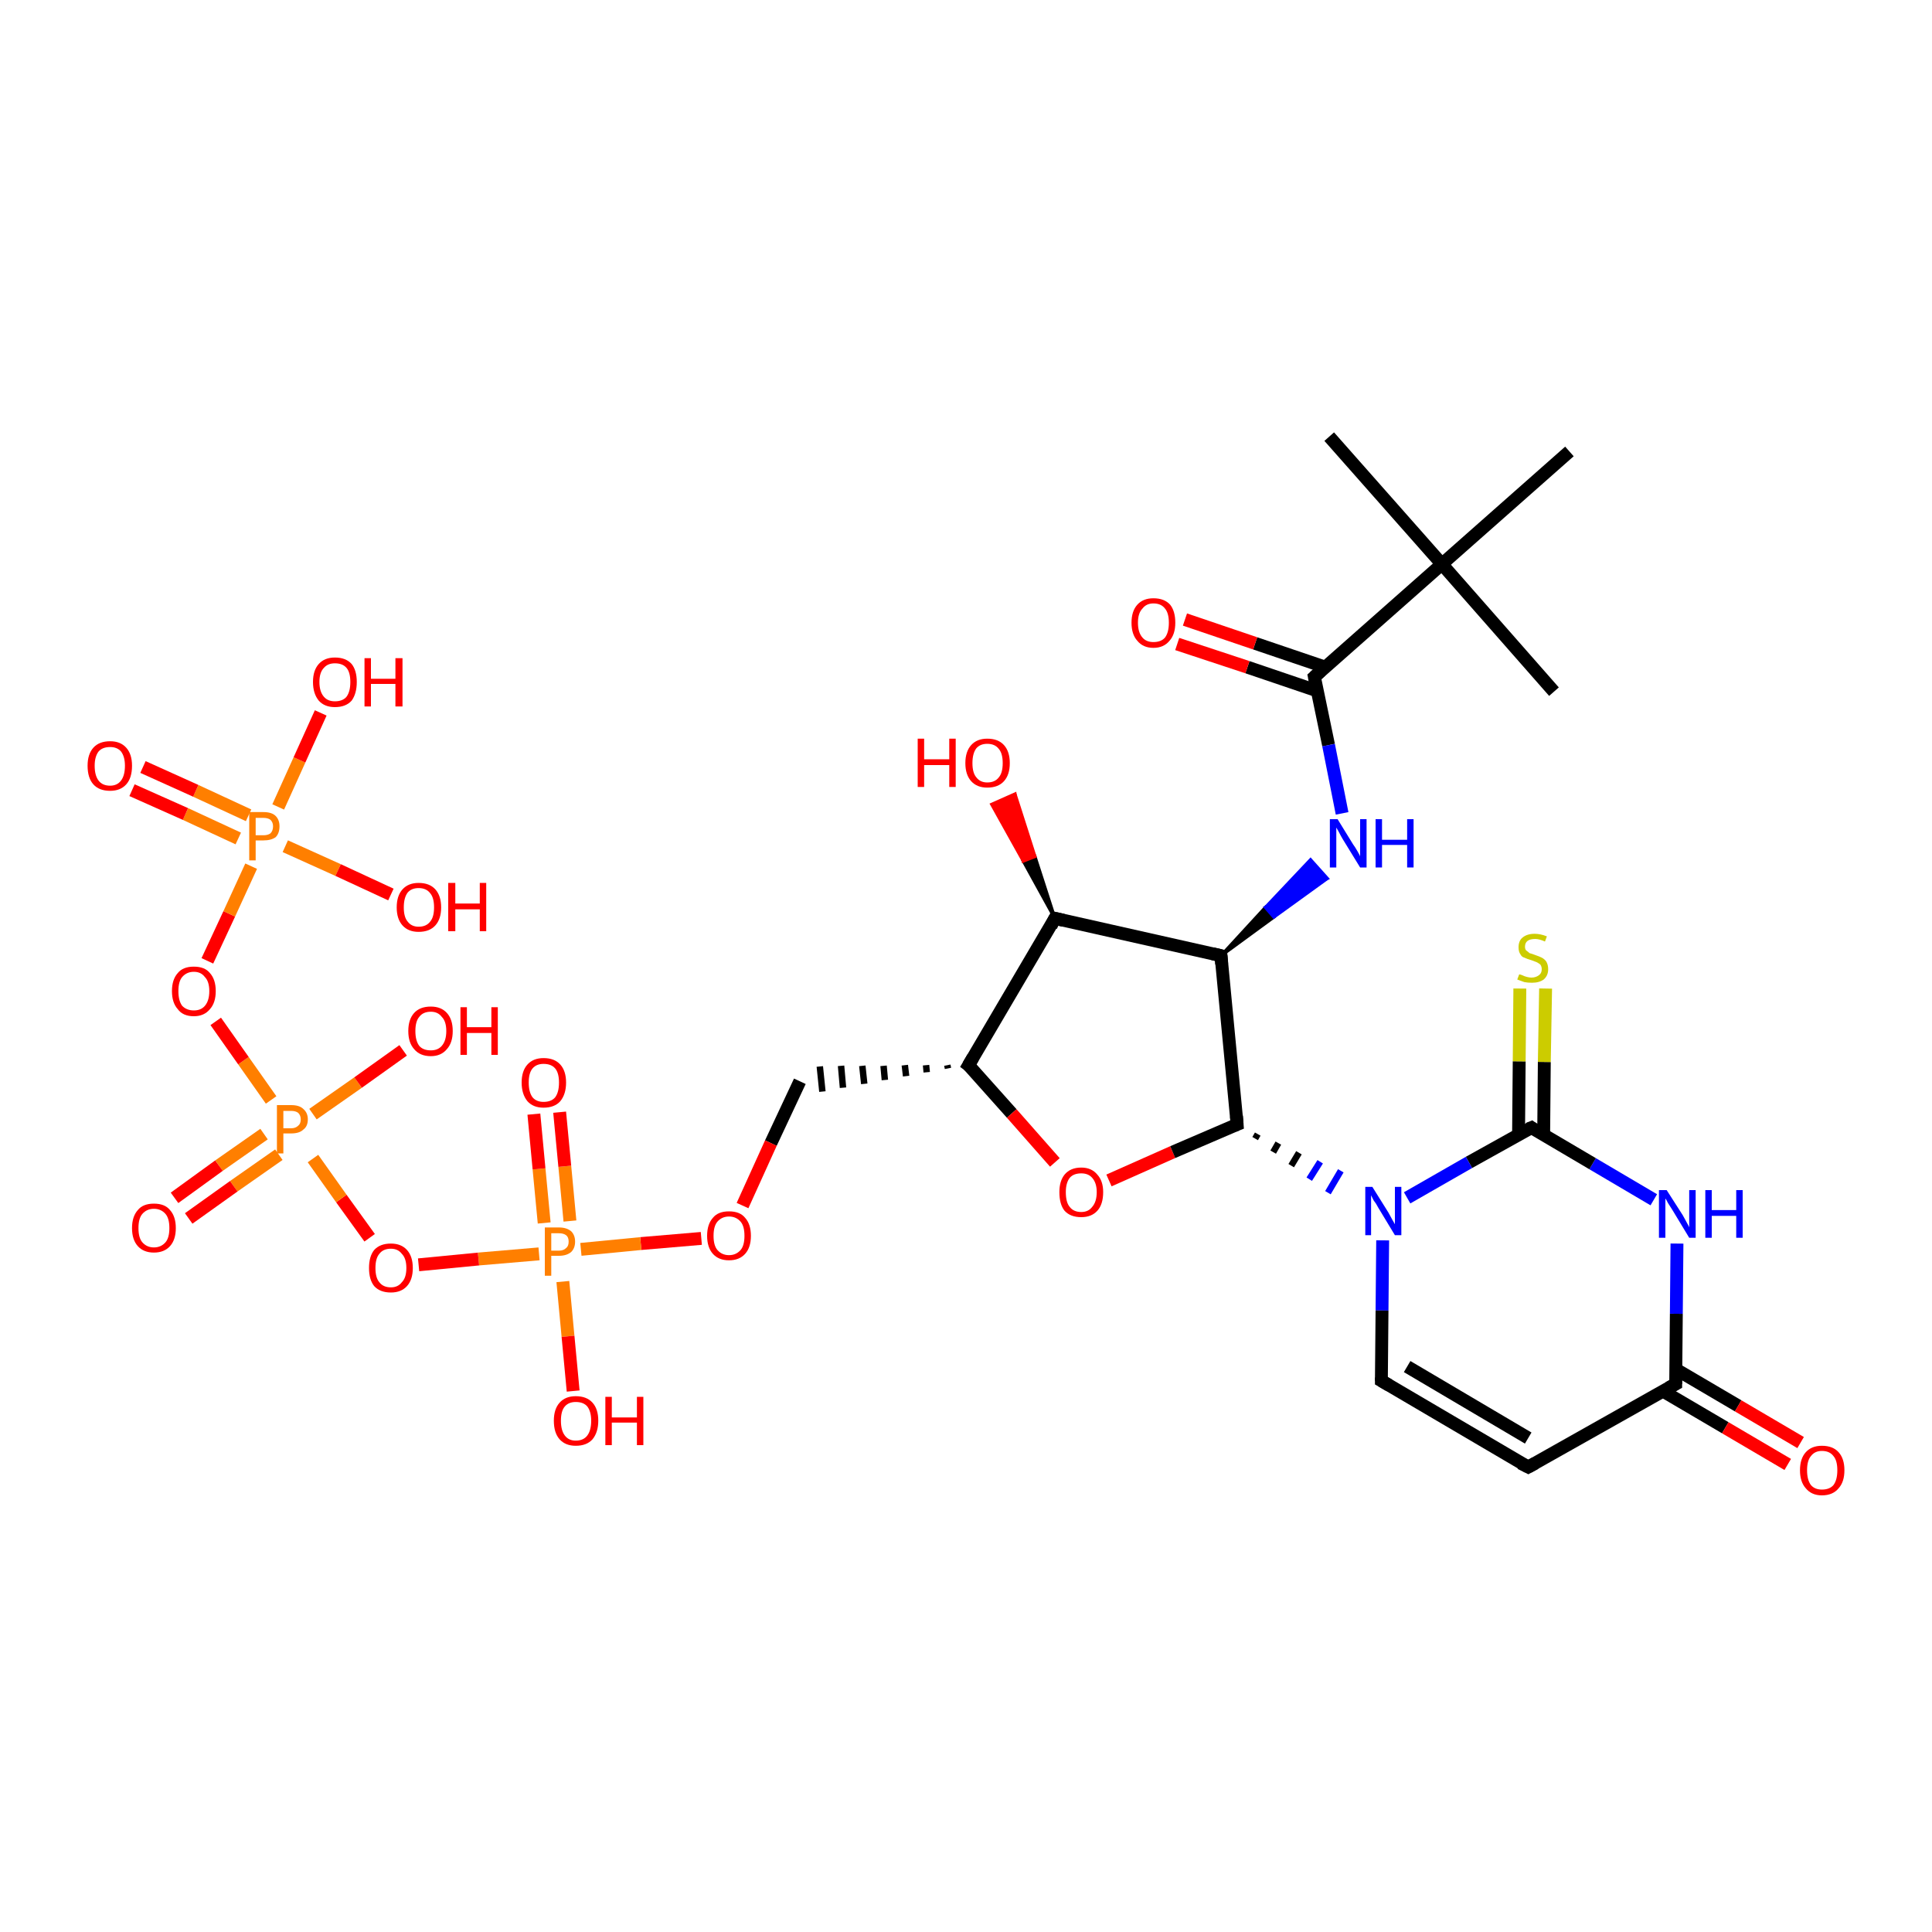 <?xml version='1.0' encoding='iso-8859-1'?>
<svg version='1.1' baseProfile='full'
              xmlns='http://www.w3.org/2000/svg'
                      xmlns:rdkit='http://www.rdkit.org/xml'
                      xmlns:xlink='http://www.w3.org/1999/xlink'
                  xml:space='preserve'
width='300px' height='300px' viewBox='0 0 300 300'>
<!-- END OF HEADER -->
<rect style='opacity:1.0;fill:#FFFFFF;stroke:none' width='300.0' height='300.0' x='0.0' y='0.0'> </rect>
<path class='bond-0 atom-0 atom-1' d='M 206.4,67.8 L 223.9,87.6' style='fill:none;fill-rule:evenodd;stroke:#000000;stroke-width:2.0px;stroke-linecap:butt;stroke-linejoin:miter;stroke-opacity:1' />
<path class='bond-1 atom-1 atom-2' d='M 223.9,87.6 L 241.3,107.4' style='fill:none;fill-rule:evenodd;stroke:#000000;stroke-width:2.0px;stroke-linecap:butt;stroke-linejoin:miter;stroke-opacity:1' />
<path class='bond-2 atom-1 atom-3' d='M 223.9,87.6 L 243.7,70.1' style='fill:none;fill-rule:evenodd;stroke:#000000;stroke-width:2.0px;stroke-linecap:butt;stroke-linejoin:miter;stroke-opacity:1' />
<path class='bond-3 atom-1 atom-4' d='M 223.9,87.6 L 204.1,105.1' style='fill:none;fill-rule:evenodd;stroke:#000000;stroke-width:2.0px;stroke-linecap:butt;stroke-linejoin:miter;stroke-opacity:1' />
<path class='bond-4 atom-4 atom-5' d='M 205.8,103.6 L 194.9,99.9' style='fill:none;fill-rule:evenodd;stroke:#000000;stroke-width:2.0px;stroke-linecap:butt;stroke-linejoin:miter;stroke-opacity:1' />
<path class='bond-4 atom-4 atom-5' d='M 194.9,99.9 L 184.0,96.2' style='fill:none;fill-rule:evenodd;stroke:#FF0000;stroke-width:2.0px;stroke-linecap:butt;stroke-linejoin:miter;stroke-opacity:1' />
<path class='bond-4 atom-4 atom-5' d='M 204.6,107.3 L 193.7,103.6' style='fill:none;fill-rule:evenodd;stroke:#000000;stroke-width:2.0px;stroke-linecap:butt;stroke-linejoin:miter;stroke-opacity:1' />
<path class='bond-4 atom-4 atom-5' d='M 193.7,103.6 L 182.8,100.0' style='fill:none;fill-rule:evenodd;stroke:#FF0000;stroke-width:2.0px;stroke-linecap:butt;stroke-linejoin:miter;stroke-opacity:1' />
<path class='bond-5 atom-4 atom-6' d='M 204.1,105.1 L 206.3,115.7' style='fill:none;fill-rule:evenodd;stroke:#000000;stroke-width:2.0px;stroke-linecap:butt;stroke-linejoin:miter;stroke-opacity:1' />
<path class='bond-5 atom-4 atom-6' d='M 206.3,115.7 L 208.4,126.3' style='fill:none;fill-rule:evenodd;stroke:#0000FF;stroke-width:2.0px;stroke-linecap:butt;stroke-linejoin:miter;stroke-opacity:1' />
<path class='bond-6 atom-7 atom-6' d='M 189.6,148.4 L 196.5,140.9 L 197.8,142.4 Z' style='fill:#000000;fill-rule:evenodd;fill-opacity:1;stroke:#000000;stroke-width:0.5px;stroke-linecap:butt;stroke-linejoin:miter;stroke-opacity:1;' />
<path class='bond-6 atom-7 atom-6' d='M 196.5,140.9 L 206.1,136.4 L 203.5,133.5 Z' style='fill:#0000FF;fill-rule:evenodd;fill-opacity:1;stroke:#0000FF;stroke-width:0.5px;stroke-linecap:butt;stroke-linejoin:miter;stroke-opacity:1;' />
<path class='bond-6 atom-7 atom-6' d='M 196.5,140.9 L 197.8,142.4 L 206.1,136.4 Z' style='fill:#0000FF;fill-rule:evenodd;fill-opacity:1;stroke:#0000FF;stroke-width:0.5px;stroke-linecap:butt;stroke-linejoin:miter;stroke-opacity:1;' />
<path class='bond-7 atom-7 atom-8' d='M 189.6,148.4 L 163.8,142.6' style='fill:none;fill-rule:evenodd;stroke:#000000;stroke-width:2.0px;stroke-linecap:butt;stroke-linejoin:miter;stroke-opacity:1' />
<path class='bond-8 atom-8 atom-9' d='M 163.8,142.6 L 158.9,133.7 L 160.7,133.0 Z' style='fill:#000000;fill-rule:evenodd;fill-opacity:1;stroke:#000000;stroke-width:0.5px;stroke-linecap:butt;stroke-linejoin:miter;stroke-opacity:1;' />
<path class='bond-8 atom-8 atom-9' d='M 158.9,133.7 L 157.6,123.3 L 154.0,124.9 Z' style='fill:#FF0000;fill-rule:evenodd;fill-opacity:1;stroke:#FF0000;stroke-width:0.5px;stroke-linecap:butt;stroke-linejoin:miter;stroke-opacity:1;' />
<path class='bond-8 atom-8 atom-9' d='M 158.9,133.7 L 160.7,133.0 L 157.6,123.3 Z' style='fill:#FF0000;fill-rule:evenodd;fill-opacity:1;stroke:#FF0000;stroke-width:0.5px;stroke-linecap:butt;stroke-linejoin:miter;stroke-opacity:1;' />
<path class='bond-9 atom-8 atom-10' d='M 163.8,142.6 L 150.4,165.4' style='fill:none;fill-rule:evenodd;stroke:#000000;stroke-width:2.0px;stroke-linecap:butt;stroke-linejoin:miter;stroke-opacity:1' />
<path class='bond-10 atom-10 atom-11' d='M 147.1,165.4 L 147.2,165.9' style='fill:none;fill-rule:evenodd;stroke:#000000;stroke-width:1.0px;stroke-linecap:butt;stroke-linejoin:miter;stroke-opacity:1' />
<path class='bond-10 atom-10 atom-11' d='M 143.8,165.4 L 143.9,166.5' style='fill:none;fill-rule:evenodd;stroke:#000000;stroke-width:1.0px;stroke-linecap:butt;stroke-linejoin:miter;stroke-opacity:1' />
<path class='bond-10 atom-10 atom-11' d='M 140.5,165.4 L 140.7,167.1' style='fill:none;fill-rule:evenodd;stroke:#000000;stroke-width:1.0px;stroke-linecap:butt;stroke-linejoin:miter;stroke-opacity:1' />
<path class='bond-10 atom-10 atom-11' d='M 137.2,165.5 L 137.4,167.7' style='fill:none;fill-rule:evenodd;stroke:#000000;stroke-width:1.0px;stroke-linecap:butt;stroke-linejoin:miter;stroke-opacity:1' />
<path class='bond-10 atom-10 atom-11' d='M 133.9,165.5 L 134.2,168.3' style='fill:none;fill-rule:evenodd;stroke:#000000;stroke-width:1.0px;stroke-linecap:butt;stroke-linejoin:miter;stroke-opacity:1' />
<path class='bond-10 atom-10 atom-11' d='M 130.6,165.5 L 130.9,168.9' style='fill:none;fill-rule:evenodd;stroke:#000000;stroke-width:1.0px;stroke-linecap:butt;stroke-linejoin:miter;stroke-opacity:1' />
<path class='bond-10 atom-10 atom-11' d='M 127.3,165.6 L 127.7,169.5' style='fill:none;fill-rule:evenodd;stroke:#000000;stroke-width:1.0px;stroke-linecap:butt;stroke-linejoin:miter;stroke-opacity:1' />
<path class='bond-11 atom-11 atom-12' d='M 124.2,167.9 L 119.7,177.5' style='fill:none;fill-rule:evenodd;stroke:#000000;stroke-width:2.0px;stroke-linecap:butt;stroke-linejoin:miter;stroke-opacity:1' />
<path class='bond-11 atom-11 atom-12' d='M 119.7,177.5 L 115.3,187.2' style='fill:none;fill-rule:evenodd;stroke:#FF0000;stroke-width:2.0px;stroke-linecap:butt;stroke-linejoin:miter;stroke-opacity:1' />
<path class='bond-12 atom-12 atom-13' d='M 108.9,192.3 L 99.5,193.1' style='fill:none;fill-rule:evenodd;stroke:#FF0000;stroke-width:2.0px;stroke-linecap:butt;stroke-linejoin:miter;stroke-opacity:1' />
<path class='bond-12 atom-12 atom-13' d='M 99.5,193.1 L 90.2,194.0' style='fill:none;fill-rule:evenodd;stroke:#FF7F00;stroke-width:2.0px;stroke-linecap:butt;stroke-linejoin:miter;stroke-opacity:1' />
<path class='bond-13 atom-13 atom-14' d='M 87.4,199.0 L 88.2,207.5' style='fill:none;fill-rule:evenodd;stroke:#FF7F00;stroke-width:2.0px;stroke-linecap:butt;stroke-linejoin:miter;stroke-opacity:1' />
<path class='bond-13 atom-13 atom-14' d='M 88.2,207.5 L 89.0,216.0' style='fill:none;fill-rule:evenodd;stroke:#FF0000;stroke-width:2.0px;stroke-linecap:butt;stroke-linejoin:miter;stroke-opacity:1' />
<path class='bond-14 atom-13 atom-15' d='M 88.5,189.6 L 87.7,181.1' style='fill:none;fill-rule:evenodd;stroke:#FF7F00;stroke-width:2.0px;stroke-linecap:butt;stroke-linejoin:miter;stroke-opacity:1' />
<path class='bond-14 atom-13 atom-15' d='M 87.7,181.1 L 86.9,172.7' style='fill:none;fill-rule:evenodd;stroke:#FF0000;stroke-width:2.0px;stroke-linecap:butt;stroke-linejoin:miter;stroke-opacity:1' />
<path class='bond-14 atom-13 atom-15' d='M 84.5,189.9 L 83.7,181.5' style='fill:none;fill-rule:evenodd;stroke:#FF7F00;stroke-width:2.0px;stroke-linecap:butt;stroke-linejoin:miter;stroke-opacity:1' />
<path class='bond-14 atom-13 atom-15' d='M 83.7,181.5 L 82.9,173.0' style='fill:none;fill-rule:evenodd;stroke:#FF0000;stroke-width:2.0px;stroke-linecap:butt;stroke-linejoin:miter;stroke-opacity:1' />
<path class='bond-15 atom-13 atom-16' d='M 83.7,194.7 L 74.3,195.5' style='fill:none;fill-rule:evenodd;stroke:#FF7F00;stroke-width:2.0px;stroke-linecap:butt;stroke-linejoin:miter;stroke-opacity:1' />
<path class='bond-15 atom-13 atom-16' d='M 74.3,195.5 L 65.0,196.4' style='fill:none;fill-rule:evenodd;stroke:#FF0000;stroke-width:2.0px;stroke-linecap:butt;stroke-linejoin:miter;stroke-opacity:1' />
<path class='bond-16 atom-16 atom-17' d='M 57.4,192.2 L 53.0,186.1' style='fill:none;fill-rule:evenodd;stroke:#FF0000;stroke-width:2.0px;stroke-linecap:butt;stroke-linejoin:miter;stroke-opacity:1' />
<path class='bond-16 atom-16 atom-17' d='M 53.0,186.1 L 48.6,179.9' style='fill:none;fill-rule:evenodd;stroke:#FF7F00;stroke-width:2.0px;stroke-linecap:butt;stroke-linejoin:miter;stroke-opacity:1' />
<path class='bond-17 atom-17 atom-18' d='M 48.6,173.0 L 55.6,168.1' style='fill:none;fill-rule:evenodd;stroke:#FF7F00;stroke-width:2.0px;stroke-linecap:butt;stroke-linejoin:miter;stroke-opacity:1' />
<path class='bond-17 atom-17 atom-18' d='M 55.6,168.1 L 62.6,163.1' style='fill:none;fill-rule:evenodd;stroke:#FF0000;stroke-width:2.0px;stroke-linecap:butt;stroke-linejoin:miter;stroke-opacity:1' />
<path class='bond-18 atom-17 atom-19' d='M 41.0,176.1 L 34.0,181.0' style='fill:none;fill-rule:evenodd;stroke:#FF7F00;stroke-width:2.0px;stroke-linecap:butt;stroke-linejoin:miter;stroke-opacity:1' />
<path class='bond-18 atom-17 atom-19' d='M 34.0,181.0 L 27.1,186.0' style='fill:none;fill-rule:evenodd;stroke:#FF0000;stroke-width:2.0px;stroke-linecap:butt;stroke-linejoin:miter;stroke-opacity:1' />
<path class='bond-18 atom-17 atom-19' d='M 43.3,179.3 L 36.3,184.2' style='fill:none;fill-rule:evenodd;stroke:#FF7F00;stroke-width:2.0px;stroke-linecap:butt;stroke-linejoin:miter;stroke-opacity:1' />
<path class='bond-18 atom-17 atom-19' d='M 36.3,184.2 L 29.3,189.2' style='fill:none;fill-rule:evenodd;stroke:#FF0000;stroke-width:2.0px;stroke-linecap:butt;stroke-linejoin:miter;stroke-opacity:1' />
<path class='bond-19 atom-17 atom-20' d='M 42.1,170.8 L 37.8,164.7' style='fill:none;fill-rule:evenodd;stroke:#FF7F00;stroke-width:2.0px;stroke-linecap:butt;stroke-linejoin:miter;stroke-opacity:1' />
<path class='bond-19 atom-17 atom-20' d='M 37.8,164.7 L 33.5,158.6' style='fill:none;fill-rule:evenodd;stroke:#FF0000;stroke-width:2.0px;stroke-linecap:butt;stroke-linejoin:miter;stroke-opacity:1' />
<path class='bond-20 atom-20 atom-21' d='M 32.2,149.2 L 35.6,141.9' style='fill:none;fill-rule:evenodd;stroke:#FF0000;stroke-width:2.0px;stroke-linecap:butt;stroke-linejoin:miter;stroke-opacity:1' />
<path class='bond-20 atom-20 atom-21' d='M 35.6,141.9 L 39.0,134.5' style='fill:none;fill-rule:evenodd;stroke:#FF7F00;stroke-width:2.0px;stroke-linecap:butt;stroke-linejoin:miter;stroke-opacity:1' />
<path class='bond-21 atom-21 atom-22' d='M 44.3,131.4 L 52.5,135.1' style='fill:none;fill-rule:evenodd;stroke:#FF7F00;stroke-width:2.0px;stroke-linecap:butt;stroke-linejoin:miter;stroke-opacity:1' />
<path class='bond-21 atom-21 atom-22' d='M 52.5,135.1 L 60.7,138.9' style='fill:none;fill-rule:evenodd;stroke:#FF0000;stroke-width:2.0px;stroke-linecap:butt;stroke-linejoin:miter;stroke-opacity:1' />
<path class='bond-22 atom-21 atom-23' d='M 43.2,125.3 L 46.5,118.0' style='fill:none;fill-rule:evenodd;stroke:#FF7F00;stroke-width:2.0px;stroke-linecap:butt;stroke-linejoin:miter;stroke-opacity:1' />
<path class='bond-22 atom-21 atom-23' d='M 46.5,118.0 L 49.8,110.7' style='fill:none;fill-rule:evenodd;stroke:#FF0000;stroke-width:2.0px;stroke-linecap:butt;stroke-linejoin:miter;stroke-opacity:1' />
<path class='bond-23 atom-21 atom-24' d='M 38.6,126.6 L 30.4,122.8' style='fill:none;fill-rule:evenodd;stroke:#FF7F00;stroke-width:2.0px;stroke-linecap:butt;stroke-linejoin:miter;stroke-opacity:1' />
<path class='bond-23 atom-21 atom-24' d='M 30.4,122.8 L 22.2,119.1' style='fill:none;fill-rule:evenodd;stroke:#FF0000;stroke-width:2.0px;stroke-linecap:butt;stroke-linejoin:miter;stroke-opacity:1' />
<path class='bond-23 atom-21 atom-24' d='M 37.0,130.2 L 28.8,126.4' style='fill:none;fill-rule:evenodd;stroke:#FF7F00;stroke-width:2.0px;stroke-linecap:butt;stroke-linejoin:miter;stroke-opacity:1' />
<path class='bond-23 atom-21 atom-24' d='M 28.8,126.4 L 20.5,122.7' style='fill:none;fill-rule:evenodd;stroke:#FF0000;stroke-width:2.0px;stroke-linecap:butt;stroke-linejoin:miter;stroke-opacity:1' />
<path class='bond-24 atom-10 atom-25' d='M 150.4,165.4 L 157.1,172.9' style='fill:none;fill-rule:evenodd;stroke:#000000;stroke-width:2.0px;stroke-linecap:butt;stroke-linejoin:miter;stroke-opacity:1' />
<path class='bond-24 atom-10 atom-25' d='M 157.1,172.9 L 163.8,180.5' style='fill:none;fill-rule:evenodd;stroke:#FF0000;stroke-width:2.0px;stroke-linecap:butt;stroke-linejoin:miter;stroke-opacity:1' />
<path class='bond-25 atom-25 atom-26' d='M 172.2,183.3 L 182.1,178.9' style='fill:none;fill-rule:evenodd;stroke:#FF0000;stroke-width:2.0px;stroke-linecap:butt;stroke-linejoin:miter;stroke-opacity:1' />
<path class='bond-25 atom-25 atom-26' d='M 182.1,178.9 L 192.1,174.6' style='fill:none;fill-rule:evenodd;stroke:#000000;stroke-width:2.0px;stroke-linecap:butt;stroke-linejoin:miter;stroke-opacity:1' />
<path class='bond-26 atom-26 atom-27' d='M 194.9,176.8 L 195.3,176.1' style='fill:none;fill-rule:evenodd;stroke:#000000;stroke-width:1.0px;stroke-linecap:butt;stroke-linejoin:miter;stroke-opacity:1' />
<path class='bond-26 atom-26 atom-27' d='M 197.7,178.9 L 198.5,177.5' style='fill:none;fill-rule:evenodd;stroke:#000000;stroke-width:1.0px;stroke-linecap:butt;stroke-linejoin:miter;stroke-opacity:1' />
<path class='bond-26 atom-26 atom-27' d='M 200.5,181.0 L 201.7,179.0' style='fill:none;fill-rule:evenodd;stroke:#000000;stroke-width:1.0px;stroke-linecap:butt;stroke-linejoin:miter;stroke-opacity:1' />
<path class='bond-26 atom-26 atom-27' d='M 203.3,183.1 L 205.0,180.4' style='fill:none;fill-rule:evenodd;stroke:#0000FF;stroke-width:1.0px;stroke-linecap:butt;stroke-linejoin:miter;stroke-opacity:1' />
<path class='bond-26 atom-26 atom-27' d='M 206.2,185.2 L 208.2,181.8' style='fill:none;fill-rule:evenodd;stroke:#0000FF;stroke-width:1.0px;stroke-linecap:butt;stroke-linejoin:miter;stroke-opacity:1' />
<path class='bond-27 atom-27 atom-28' d='M 214.7,192.6 L 214.6,203.5' style='fill:none;fill-rule:evenodd;stroke:#0000FF;stroke-width:2.0px;stroke-linecap:butt;stroke-linejoin:miter;stroke-opacity:1' />
<path class='bond-27 atom-27 atom-28' d='M 214.6,203.5 L 214.5,214.4' style='fill:none;fill-rule:evenodd;stroke:#000000;stroke-width:2.0px;stroke-linecap:butt;stroke-linejoin:miter;stroke-opacity:1' />
<path class='bond-28 atom-28 atom-29' d='M 214.5,214.4 L 237.3,227.8' style='fill:none;fill-rule:evenodd;stroke:#000000;stroke-width:2.0px;stroke-linecap:butt;stroke-linejoin:miter;stroke-opacity:1' />
<path class='bond-28 atom-28 atom-29' d='M 218.5,212.2 L 237.3,223.3' style='fill:none;fill-rule:evenodd;stroke:#000000;stroke-width:2.0px;stroke-linecap:butt;stroke-linejoin:miter;stroke-opacity:1' />
<path class='bond-29 atom-29 atom-30' d='M 237.3,227.8 L 260.2,214.9' style='fill:none;fill-rule:evenodd;stroke:#000000;stroke-width:2.0px;stroke-linecap:butt;stroke-linejoin:miter;stroke-opacity:1' />
<path class='bond-30 atom-30 atom-31' d='M 258.2,216.0 L 267.9,221.7' style='fill:none;fill-rule:evenodd;stroke:#000000;stroke-width:2.0px;stroke-linecap:butt;stroke-linejoin:miter;stroke-opacity:1' />
<path class='bond-30 atom-30 atom-31' d='M 267.9,221.7 L 277.6,227.4' style='fill:none;fill-rule:evenodd;stroke:#FF0000;stroke-width:2.0px;stroke-linecap:butt;stroke-linejoin:miter;stroke-opacity:1' />
<path class='bond-30 atom-30 atom-31' d='M 260.2,212.6 L 269.9,218.3' style='fill:none;fill-rule:evenodd;stroke:#000000;stroke-width:2.0px;stroke-linecap:butt;stroke-linejoin:miter;stroke-opacity:1' />
<path class='bond-30 atom-30 atom-31' d='M 269.9,218.3 L 279.6,224.0' style='fill:none;fill-rule:evenodd;stroke:#FF0000;stroke-width:2.0px;stroke-linecap:butt;stroke-linejoin:miter;stroke-opacity:1' />
<path class='bond-31 atom-30 atom-32' d='M 260.2,214.9 L 260.3,204.0' style='fill:none;fill-rule:evenodd;stroke:#000000;stroke-width:2.0px;stroke-linecap:butt;stroke-linejoin:miter;stroke-opacity:1' />
<path class='bond-31 atom-30 atom-32' d='M 260.3,204.0 L 260.4,193.1' style='fill:none;fill-rule:evenodd;stroke:#0000FF;stroke-width:2.0px;stroke-linecap:butt;stroke-linejoin:miter;stroke-opacity:1' />
<path class='bond-32 atom-32 atom-33' d='M 256.8,186.3 L 247.3,180.7' style='fill:none;fill-rule:evenodd;stroke:#0000FF;stroke-width:2.0px;stroke-linecap:butt;stroke-linejoin:miter;stroke-opacity:1' />
<path class='bond-32 atom-32 atom-33' d='M 247.3,180.7 L 237.8,175.1' style='fill:none;fill-rule:evenodd;stroke:#000000;stroke-width:2.0px;stroke-linecap:butt;stroke-linejoin:miter;stroke-opacity:1' />
<path class='bond-33 atom-33 atom-34' d='M 239.7,176.2 L 239.8,164.9' style='fill:none;fill-rule:evenodd;stroke:#000000;stroke-width:2.0px;stroke-linecap:butt;stroke-linejoin:miter;stroke-opacity:1' />
<path class='bond-33 atom-33 atom-34' d='M 239.8,164.9 L 240.0,153.5' style='fill:none;fill-rule:evenodd;stroke:#CCCC00;stroke-width:2.0px;stroke-linecap:butt;stroke-linejoin:miter;stroke-opacity:1' />
<path class='bond-33 atom-33 atom-34' d='M 235.8,176.2 L 235.9,164.8' style='fill:none;fill-rule:evenodd;stroke:#000000;stroke-width:2.0px;stroke-linecap:butt;stroke-linejoin:miter;stroke-opacity:1' />
<path class='bond-33 atom-33 atom-34' d='M 235.9,164.8 L 236.0,153.5' style='fill:none;fill-rule:evenodd;stroke:#CCCC00;stroke-width:2.0px;stroke-linecap:butt;stroke-linejoin:miter;stroke-opacity:1' />
<path class='bond-34 atom-26 atom-7' d='M 192.1,174.6 L 189.6,148.4' style='fill:none;fill-rule:evenodd;stroke:#000000;stroke-width:2.0px;stroke-linecap:butt;stroke-linejoin:miter;stroke-opacity:1' />
<path class='bond-35 atom-33 atom-27' d='M 237.8,175.1 L 228.1,180.5' style='fill:none;fill-rule:evenodd;stroke:#000000;stroke-width:2.0px;stroke-linecap:butt;stroke-linejoin:miter;stroke-opacity:1' />
<path class='bond-35 atom-33 atom-27' d='M 228.1,180.5 L 218.5,186.0' style='fill:none;fill-rule:evenodd;stroke:#0000FF;stroke-width:2.0px;stroke-linecap:butt;stroke-linejoin:miter;stroke-opacity:1' />
<path d='M 205.1,104.2 L 204.1,105.1 L 204.2,105.6' style='fill:none;stroke:#000000;stroke-width:2.0px;stroke-linecap:butt;stroke-linejoin:miter;stroke-opacity:1;' />
<path d='M 188.3,148.1 L 189.6,148.4 L 189.7,149.7' style='fill:none;stroke:#000000;stroke-width:2.0px;stroke-linecap:butt;stroke-linejoin:miter;stroke-opacity:1;' />
<path d='M 165.1,142.9 L 163.8,142.6 L 163.2,143.8' style='fill:none;stroke:#000000;stroke-width:2.0px;stroke-linecap:butt;stroke-linejoin:miter;stroke-opacity:1;' />
<path d='M 151.1,164.2 L 150.4,165.4 L 150.8,165.7' style='fill:none;stroke:#000000;stroke-width:2.0px;stroke-linecap:butt;stroke-linejoin:miter;stroke-opacity:1;' />
<path d='M 191.6,174.8 L 192.1,174.6 L 192.0,173.3' style='fill:none;stroke:#000000;stroke-width:2.0px;stroke-linecap:butt;stroke-linejoin:miter;stroke-opacity:1;' />
<path d='M 214.5,213.9 L 214.5,214.4 L 215.7,215.1' style='fill:none;stroke:#000000;stroke-width:2.0px;stroke-linecap:butt;stroke-linejoin:miter;stroke-opacity:1;' />
<path d='M 236.1,227.2 L 237.3,227.8 L 238.4,227.2' style='fill:none;stroke:#000000;stroke-width:2.0px;stroke-linecap:butt;stroke-linejoin:miter;stroke-opacity:1;' />
<path d='M 259.1,215.5 L 260.2,214.9 L 260.2,214.3' style='fill:none;stroke:#000000;stroke-width:2.0px;stroke-linecap:butt;stroke-linejoin:miter;stroke-opacity:1;' />
<path d='M 238.2,175.4 L 237.8,175.1 L 237.3,175.3' style='fill:none;stroke:#000000;stroke-width:2.0px;stroke-linecap:butt;stroke-linejoin:miter;stroke-opacity:1;' />
<path class='atom-5' d='M 175.7 96.7
Q 175.7 94.9, 176.6 93.9
Q 177.5 92.9, 179.1 92.9
Q 180.8 92.9, 181.7 93.9
Q 182.5 94.9, 182.5 96.7
Q 182.5 98.5, 181.6 99.5
Q 180.7 100.6, 179.1 100.6
Q 177.5 100.6, 176.6 99.5
Q 175.7 98.5, 175.7 96.7
M 179.1 99.7
Q 180.3 99.7, 180.9 99.0
Q 181.5 98.2, 181.5 96.7
Q 181.5 95.2, 180.9 94.5
Q 180.3 93.7, 179.1 93.7
Q 178.0 93.7, 177.4 94.5
Q 176.7 95.2, 176.7 96.7
Q 176.7 98.2, 177.4 99.0
Q 178.0 99.7, 179.1 99.7
' fill='#FF0000'/>
<path class='atom-6' d='M 207.7 127.2
L 210.1 131.1
Q 210.4 131.5, 210.8 132.2
Q 211.2 132.9, 211.2 133.0
L 211.2 127.2
L 212.2 127.2
L 212.2 134.7
L 211.2 134.7
L 208.5 130.3
Q 208.2 129.8, 207.9 129.2
Q 207.6 128.7, 207.5 128.5
L 207.5 134.7
L 206.5 134.7
L 206.5 127.2
L 207.7 127.2
' fill='#0000FF'/>
<path class='atom-6' d='M 213.6 127.2
L 214.6 127.2
L 214.6 130.4
L 218.5 130.4
L 218.5 127.2
L 219.5 127.2
L 219.5 134.7
L 218.5 134.7
L 218.5 131.2
L 214.6 131.2
L 214.6 134.7
L 213.6 134.7
L 213.6 127.2
' fill='#0000FF'/>
<path class='atom-9' d='M 142.5 114.7
L 143.5 114.7
L 143.5 117.9
L 147.4 117.9
L 147.4 114.7
L 148.4 114.7
L 148.4 122.2
L 147.4 122.2
L 147.4 118.8
L 143.5 118.8
L 143.5 122.2
L 142.5 122.2
L 142.5 114.7
' fill='#FF0000'/>
<path class='atom-9' d='M 149.9 118.5
Q 149.9 116.7, 150.8 115.7
Q 151.7 114.7, 153.3 114.7
Q 155.0 114.7, 155.9 115.7
Q 156.8 116.7, 156.8 118.5
Q 156.8 120.3, 155.9 121.3
Q 155.0 122.3, 153.3 122.3
Q 151.7 122.3, 150.8 121.3
Q 149.9 120.3, 149.9 118.5
M 153.3 121.5
Q 154.5 121.5, 155.1 120.7
Q 155.7 120.0, 155.7 118.5
Q 155.7 117.0, 155.1 116.3
Q 154.5 115.5, 153.3 115.5
Q 152.2 115.5, 151.6 116.2
Q 151.0 117.0, 151.0 118.5
Q 151.0 120.0, 151.6 120.7
Q 152.2 121.5, 153.3 121.5
' fill='#FF0000'/>
<path class='atom-12' d='M 109.8 191.9
Q 109.8 190.1, 110.7 189.1
Q 111.5 188.1, 113.2 188.1
Q 114.9 188.1, 115.7 189.1
Q 116.6 190.1, 116.6 191.9
Q 116.6 193.7, 115.7 194.7
Q 114.8 195.7, 113.2 195.7
Q 111.6 195.7, 110.7 194.7
Q 109.8 193.7, 109.8 191.9
M 113.2 194.9
Q 114.3 194.9, 115.0 194.1
Q 115.6 193.4, 115.6 191.9
Q 115.6 190.4, 115.0 189.7
Q 114.3 188.9, 113.2 188.9
Q 112.1 188.9, 111.4 189.7
Q 110.8 190.4, 110.8 191.9
Q 110.8 193.4, 111.4 194.1
Q 112.1 194.9, 113.2 194.9
' fill='#FF0000'/>
<path class='atom-13' d='M 86.8 190.6
Q 88.0 190.6, 88.7 191.2
Q 89.3 191.8, 89.3 192.8
Q 89.3 193.8, 88.7 194.4
Q 88.0 195.0, 86.8 195.0
L 85.6 195.0
L 85.6 198.1
L 84.6 198.1
L 84.6 190.6
L 86.8 190.6
M 86.8 194.2
Q 87.5 194.2, 87.9 193.8
Q 88.3 193.5, 88.3 192.8
Q 88.3 192.1, 87.9 191.8
Q 87.5 191.5, 86.8 191.5
L 85.6 191.5
L 85.6 194.2
L 86.8 194.2
' fill='#FF7F00'/>
<path class='atom-14' d='M 86.0 220.6
Q 86.0 218.8, 86.9 217.8
Q 87.8 216.8, 89.4 216.8
Q 91.1 216.8, 92.0 217.8
Q 92.9 218.8, 92.9 220.6
Q 92.9 222.4, 92.0 223.5
Q 91.1 224.5, 89.4 224.5
Q 87.8 224.5, 86.9 223.5
Q 86.0 222.5, 86.0 220.6
M 89.4 223.7
Q 90.6 223.7, 91.2 222.9
Q 91.8 222.1, 91.8 220.6
Q 91.8 219.2, 91.2 218.4
Q 90.6 217.7, 89.4 217.7
Q 88.3 217.7, 87.7 218.4
Q 87.1 219.1, 87.1 220.6
Q 87.1 222.1, 87.7 222.9
Q 88.3 223.7, 89.4 223.7
' fill='#FF0000'/>
<path class='atom-14' d='M 94.0 216.9
L 95.0 216.9
L 95.0 220.1
L 98.9 220.1
L 98.9 216.9
L 99.9 216.9
L 99.9 224.4
L 98.9 224.4
L 98.9 220.9
L 95.0 220.9
L 95.0 224.4
L 94.0 224.4
L 94.0 216.9
' fill='#FF0000'/>
<path class='atom-15' d='M 81.0 168.1
Q 81.0 166.3, 81.9 165.3
Q 82.8 164.3, 84.4 164.3
Q 86.1 164.3, 87.0 165.3
Q 87.9 166.3, 87.9 168.1
Q 87.9 169.9, 87.0 171.0
Q 86.1 172.0, 84.4 172.0
Q 82.8 172.0, 81.9 171.0
Q 81.0 169.9, 81.0 168.1
M 84.4 171.1
Q 85.6 171.1, 86.2 170.4
Q 86.8 169.6, 86.8 168.1
Q 86.8 166.6, 86.2 165.9
Q 85.6 165.2, 84.4 165.2
Q 83.3 165.2, 82.7 165.9
Q 82.1 166.6, 82.1 168.1
Q 82.1 169.6, 82.7 170.4
Q 83.3 171.1, 84.4 171.1
' fill='#FF0000'/>
<path class='atom-16' d='M 57.3 196.9
Q 57.3 195.1, 58.1 194.1
Q 59.0 193.1, 60.7 193.1
Q 62.3 193.1, 63.2 194.1
Q 64.1 195.1, 64.1 196.9
Q 64.1 198.7, 63.2 199.7
Q 62.3 200.7, 60.7 200.7
Q 59.0 200.7, 58.1 199.7
Q 57.3 198.7, 57.3 196.9
M 60.7 199.9
Q 61.8 199.9, 62.4 199.1
Q 63.1 198.4, 63.1 196.9
Q 63.1 195.4, 62.4 194.7
Q 61.8 193.9, 60.7 193.9
Q 59.5 193.9, 58.9 194.7
Q 58.3 195.4, 58.3 196.9
Q 58.3 198.4, 58.9 199.1
Q 59.5 199.9, 60.7 199.9
' fill='#FF0000'/>
<path class='atom-17' d='M 45.2 171.6
Q 46.5 171.6, 47.1 172.2
Q 47.8 172.8, 47.8 173.8
Q 47.8 174.9, 47.1 175.4
Q 46.5 176.0, 45.2 176.0
L 44.0 176.0
L 44.0 179.1
L 43.0 179.1
L 43.0 171.6
L 45.2 171.6
M 45.2 175.2
Q 45.9 175.2, 46.3 174.8
Q 46.7 174.5, 46.7 173.8
Q 46.7 173.2, 46.3 172.8
Q 45.9 172.5, 45.2 172.5
L 44.0 172.5
L 44.0 175.2
L 45.2 175.2
' fill='#FF7F00'/>
<path class='atom-18' d='M 63.4 160.1
Q 63.4 158.3, 64.3 157.3
Q 65.2 156.3, 66.9 156.3
Q 68.5 156.3, 69.4 157.3
Q 70.3 158.3, 70.3 160.1
Q 70.3 161.9, 69.4 162.9
Q 68.5 164.0, 66.9 164.0
Q 65.2 164.0, 64.3 162.9
Q 63.4 161.9, 63.4 160.1
M 66.9 163.1
Q 68.0 163.1, 68.6 162.4
Q 69.3 161.6, 69.3 160.1
Q 69.3 158.6, 68.6 157.9
Q 68.0 157.1, 66.9 157.1
Q 65.7 157.1, 65.1 157.9
Q 64.5 158.6, 64.5 160.1
Q 64.5 161.6, 65.1 162.4
Q 65.7 163.1, 66.9 163.1
' fill='#FF0000'/>
<path class='atom-18' d='M 71.5 156.4
L 72.5 156.4
L 72.5 159.5
L 76.3 159.5
L 76.3 156.4
L 77.3 156.4
L 77.3 163.8
L 76.3 163.8
L 76.3 160.4
L 72.5 160.4
L 72.5 163.8
L 71.5 163.8
L 71.5 156.4
' fill='#FF0000'/>
<path class='atom-19' d='M 20.5 190.7
Q 20.5 188.9, 21.4 187.9
Q 22.2 186.9, 23.9 186.9
Q 25.6 186.9, 26.4 187.9
Q 27.3 188.9, 27.3 190.7
Q 27.3 192.5, 26.4 193.5
Q 25.5 194.5, 23.9 194.5
Q 22.3 194.5, 21.4 193.5
Q 20.5 192.5, 20.5 190.7
M 23.9 193.7
Q 25.0 193.7, 25.7 192.9
Q 26.3 192.2, 26.3 190.7
Q 26.3 189.2, 25.7 188.5
Q 25.0 187.7, 23.9 187.7
Q 22.8 187.7, 22.1 188.5
Q 21.5 189.2, 21.5 190.7
Q 21.5 192.2, 22.1 192.9
Q 22.8 193.7, 23.9 193.7
' fill='#FF0000'/>
<path class='atom-20' d='M 26.7 153.9
Q 26.7 152.1, 27.6 151.1
Q 28.4 150.1, 30.1 150.1
Q 31.8 150.1, 32.6 151.1
Q 33.5 152.1, 33.5 153.9
Q 33.5 155.7, 32.6 156.7
Q 31.7 157.8, 30.1 157.8
Q 28.4 157.8, 27.6 156.7
Q 26.7 155.7, 26.7 153.9
M 30.1 156.9
Q 31.2 156.9, 31.8 156.2
Q 32.5 155.4, 32.5 153.9
Q 32.5 152.4, 31.8 151.7
Q 31.2 150.9, 30.1 150.9
Q 29.0 150.9, 28.3 151.7
Q 27.7 152.4, 27.7 153.9
Q 27.7 155.4, 28.3 156.2
Q 29.0 156.9, 30.1 156.9
' fill='#FF0000'/>
<path class='atom-21' d='M 40.9 126.1
Q 42.2 126.1, 42.8 126.7
Q 43.4 127.3, 43.4 128.3
Q 43.4 129.4, 42.8 130.0
Q 42.1 130.5, 40.9 130.5
L 39.7 130.5
L 39.7 133.6
L 38.7 133.6
L 38.7 126.1
L 40.9 126.1
M 40.9 129.7
Q 41.6 129.7, 42.0 129.4
Q 42.4 129.0, 42.4 128.3
Q 42.4 127.7, 42.0 127.3
Q 41.6 127.0, 40.9 127.0
L 39.7 127.0
L 39.7 129.7
L 40.9 129.7
' fill='#FF7F00'/>
<path class='atom-22' d='M 61.6 140.9
Q 61.6 139.1, 62.5 138.1
Q 63.4 137.1, 65.0 137.1
Q 66.7 137.1, 67.6 138.1
Q 68.5 139.1, 68.5 140.9
Q 68.5 142.7, 67.6 143.7
Q 66.7 144.7, 65.0 144.7
Q 63.4 144.7, 62.5 143.7
Q 61.6 142.7, 61.6 140.9
M 65.0 143.9
Q 66.2 143.9, 66.8 143.1
Q 67.4 142.4, 67.4 140.9
Q 67.4 139.4, 66.8 138.7
Q 66.2 137.9, 65.0 137.9
Q 63.9 137.9, 63.3 138.6
Q 62.7 139.4, 62.7 140.9
Q 62.7 142.4, 63.3 143.1
Q 63.9 143.9, 65.0 143.9
' fill='#FF0000'/>
<path class='atom-22' d='M 69.6 137.1
L 70.7 137.1
L 70.7 140.3
L 74.5 140.3
L 74.5 137.1
L 75.5 137.1
L 75.5 144.6
L 74.5 144.6
L 74.5 141.2
L 70.7 141.2
L 70.7 144.6
L 69.6 144.6
L 69.6 137.1
' fill='#FF0000'/>
<path class='atom-23' d='M 48.6 105.9
Q 48.6 104.1, 49.5 103.1
Q 50.4 102.1, 52.0 102.1
Q 53.7 102.1, 54.6 103.1
Q 55.4 104.1, 55.4 105.9
Q 55.4 107.7, 54.6 108.8
Q 53.7 109.8, 52.0 109.8
Q 50.4 109.8, 49.5 108.8
Q 48.6 107.7, 48.6 105.9
M 52.0 108.9
Q 53.2 108.9, 53.8 108.2
Q 54.4 107.4, 54.4 105.9
Q 54.4 104.4, 53.8 103.7
Q 53.2 103.0, 52.0 103.0
Q 50.9 103.0, 50.3 103.7
Q 49.6 104.4, 49.6 105.9
Q 49.6 107.4, 50.3 108.2
Q 50.9 108.9, 52.0 108.9
' fill='#FF0000'/>
<path class='atom-23' d='M 56.6 102.2
L 57.6 102.2
L 57.6 105.4
L 61.4 105.4
L 61.4 102.2
L 62.5 102.2
L 62.5 109.7
L 61.4 109.7
L 61.4 106.2
L 57.6 106.2
L 57.6 109.7
L 56.6 109.7
L 56.6 102.2
' fill='#FF0000'/>
<path class='atom-24' d='M 13.6 118.9
Q 13.6 117.1, 14.5 116.1
Q 15.4 115.1, 17.1 115.1
Q 18.7 115.1, 19.6 116.1
Q 20.5 117.1, 20.5 118.9
Q 20.5 120.8, 19.6 121.8
Q 18.7 122.8, 17.1 122.8
Q 15.4 122.8, 14.5 121.8
Q 13.6 120.8, 13.6 118.9
M 17.1 122.0
Q 18.2 122.0, 18.8 121.2
Q 19.4 120.4, 19.4 118.9
Q 19.4 117.5, 18.8 116.7
Q 18.2 116.0, 17.1 116.0
Q 15.9 116.0, 15.3 116.7
Q 14.7 117.5, 14.7 118.9
Q 14.7 120.4, 15.3 121.2
Q 15.9 122.0, 17.1 122.0
' fill='#FF0000'/>
<path class='atom-25' d='M 164.5 185.1
Q 164.5 183.4, 165.3 182.4
Q 166.2 181.3, 167.9 181.3
Q 169.5 181.3, 170.4 182.4
Q 171.3 183.4, 171.3 185.1
Q 171.3 187.0, 170.4 188.0
Q 169.5 189.0, 167.9 189.0
Q 166.2 189.0, 165.3 188.0
Q 164.5 187.0, 164.5 185.1
M 167.9 188.2
Q 169.0 188.2, 169.6 187.4
Q 170.3 186.6, 170.3 185.1
Q 170.3 183.7, 169.6 182.9
Q 169.0 182.2, 167.9 182.2
Q 166.7 182.2, 166.1 182.9
Q 165.5 183.7, 165.5 185.1
Q 165.5 186.7, 166.1 187.4
Q 166.7 188.2, 167.9 188.2
' fill='#FF0000'/>
<path class='atom-27' d='M 213.1 184.3
L 215.6 188.3
Q 215.8 188.7, 216.2 189.4
Q 216.6 190.1, 216.6 190.1
L 216.6 184.3
L 217.6 184.3
L 217.6 191.8
L 216.6 191.8
L 214.0 187.5
Q 213.7 186.9, 213.3 186.4
Q 213.0 185.8, 212.9 185.6
L 212.9 191.8
L 212.0 191.8
L 212.0 184.3
L 213.1 184.3
' fill='#0000FF'/>
<path class='atom-31' d='M 279.5 228.3
Q 279.5 226.5, 280.4 225.5
Q 281.3 224.5, 282.9 224.5
Q 284.6 224.5, 285.5 225.5
Q 286.4 226.5, 286.4 228.3
Q 286.4 230.1, 285.5 231.1
Q 284.6 232.2, 282.9 232.2
Q 281.3 232.2, 280.4 231.1
Q 279.5 230.1, 279.5 228.3
M 282.9 231.3
Q 284.1 231.3, 284.7 230.6
Q 285.3 229.8, 285.3 228.3
Q 285.3 226.8, 284.7 226.1
Q 284.1 225.3, 282.9 225.3
Q 281.8 225.3, 281.2 226.1
Q 280.6 226.8, 280.6 228.3
Q 280.6 229.8, 281.2 230.6
Q 281.8 231.3, 282.9 231.3
' fill='#FF0000'/>
<path class='atom-32' d='M 258.8 184.8
L 261.3 188.7
Q 261.5 189.1, 261.9 189.8
Q 262.3 190.5, 262.3 190.6
L 262.3 184.8
L 263.3 184.8
L 263.3 192.2
L 262.3 192.2
L 259.7 187.9
Q 259.4 187.4, 259.0 186.8
Q 258.7 186.2, 258.6 186.1
L 258.6 192.2
L 257.6 192.2
L 257.6 184.8
L 258.8 184.8
' fill='#0000FF'/>
<path class='atom-32' d='M 264.8 184.8
L 265.8 184.8
L 265.8 187.9
L 269.6 187.9
L 269.6 184.8
L 270.6 184.8
L 270.6 192.2
L 269.6 192.2
L 269.6 188.8
L 265.8 188.8
L 265.8 192.2
L 264.8 192.2
L 264.8 184.8
' fill='#0000FF'/>
<path class='atom-34' d='M 235.9 151.3
Q 236.0 151.3, 236.3 151.4
Q 236.7 151.6, 237.1 151.7
Q 237.5 151.8, 237.8 151.8
Q 238.5 151.8, 239.0 151.4
Q 239.4 151.1, 239.4 150.5
Q 239.4 150.1, 239.2 149.8
Q 239.0 149.6, 238.6 149.4
Q 238.3 149.3, 237.8 149.1
Q 237.1 148.9, 236.7 148.7
Q 236.3 148.6, 236.1 148.2
Q 235.8 147.8, 235.8 147.1
Q 235.8 146.1, 236.4 145.6
Q 237.1 145.0, 238.3 145.0
Q 239.2 145.0, 240.2 145.4
L 239.9 146.2
Q 239.0 145.8, 238.4 145.8
Q 237.6 145.8, 237.2 146.1
Q 236.8 146.4, 236.8 147.0
Q 236.8 147.4, 237.0 147.6
Q 237.3 147.8, 237.5 148.0
Q 237.9 148.1, 238.4 148.3
Q 239.0 148.5, 239.4 148.7
Q 239.8 148.9, 240.1 149.3
Q 240.4 149.8, 240.4 150.5
Q 240.4 151.5, 239.7 152.1
Q 239.0 152.6, 237.9 152.6
Q 237.2 152.6, 236.7 152.5
Q 236.2 152.3, 235.6 152.1
L 235.9 151.3
' fill='#CCCC00'/>
</svg>
